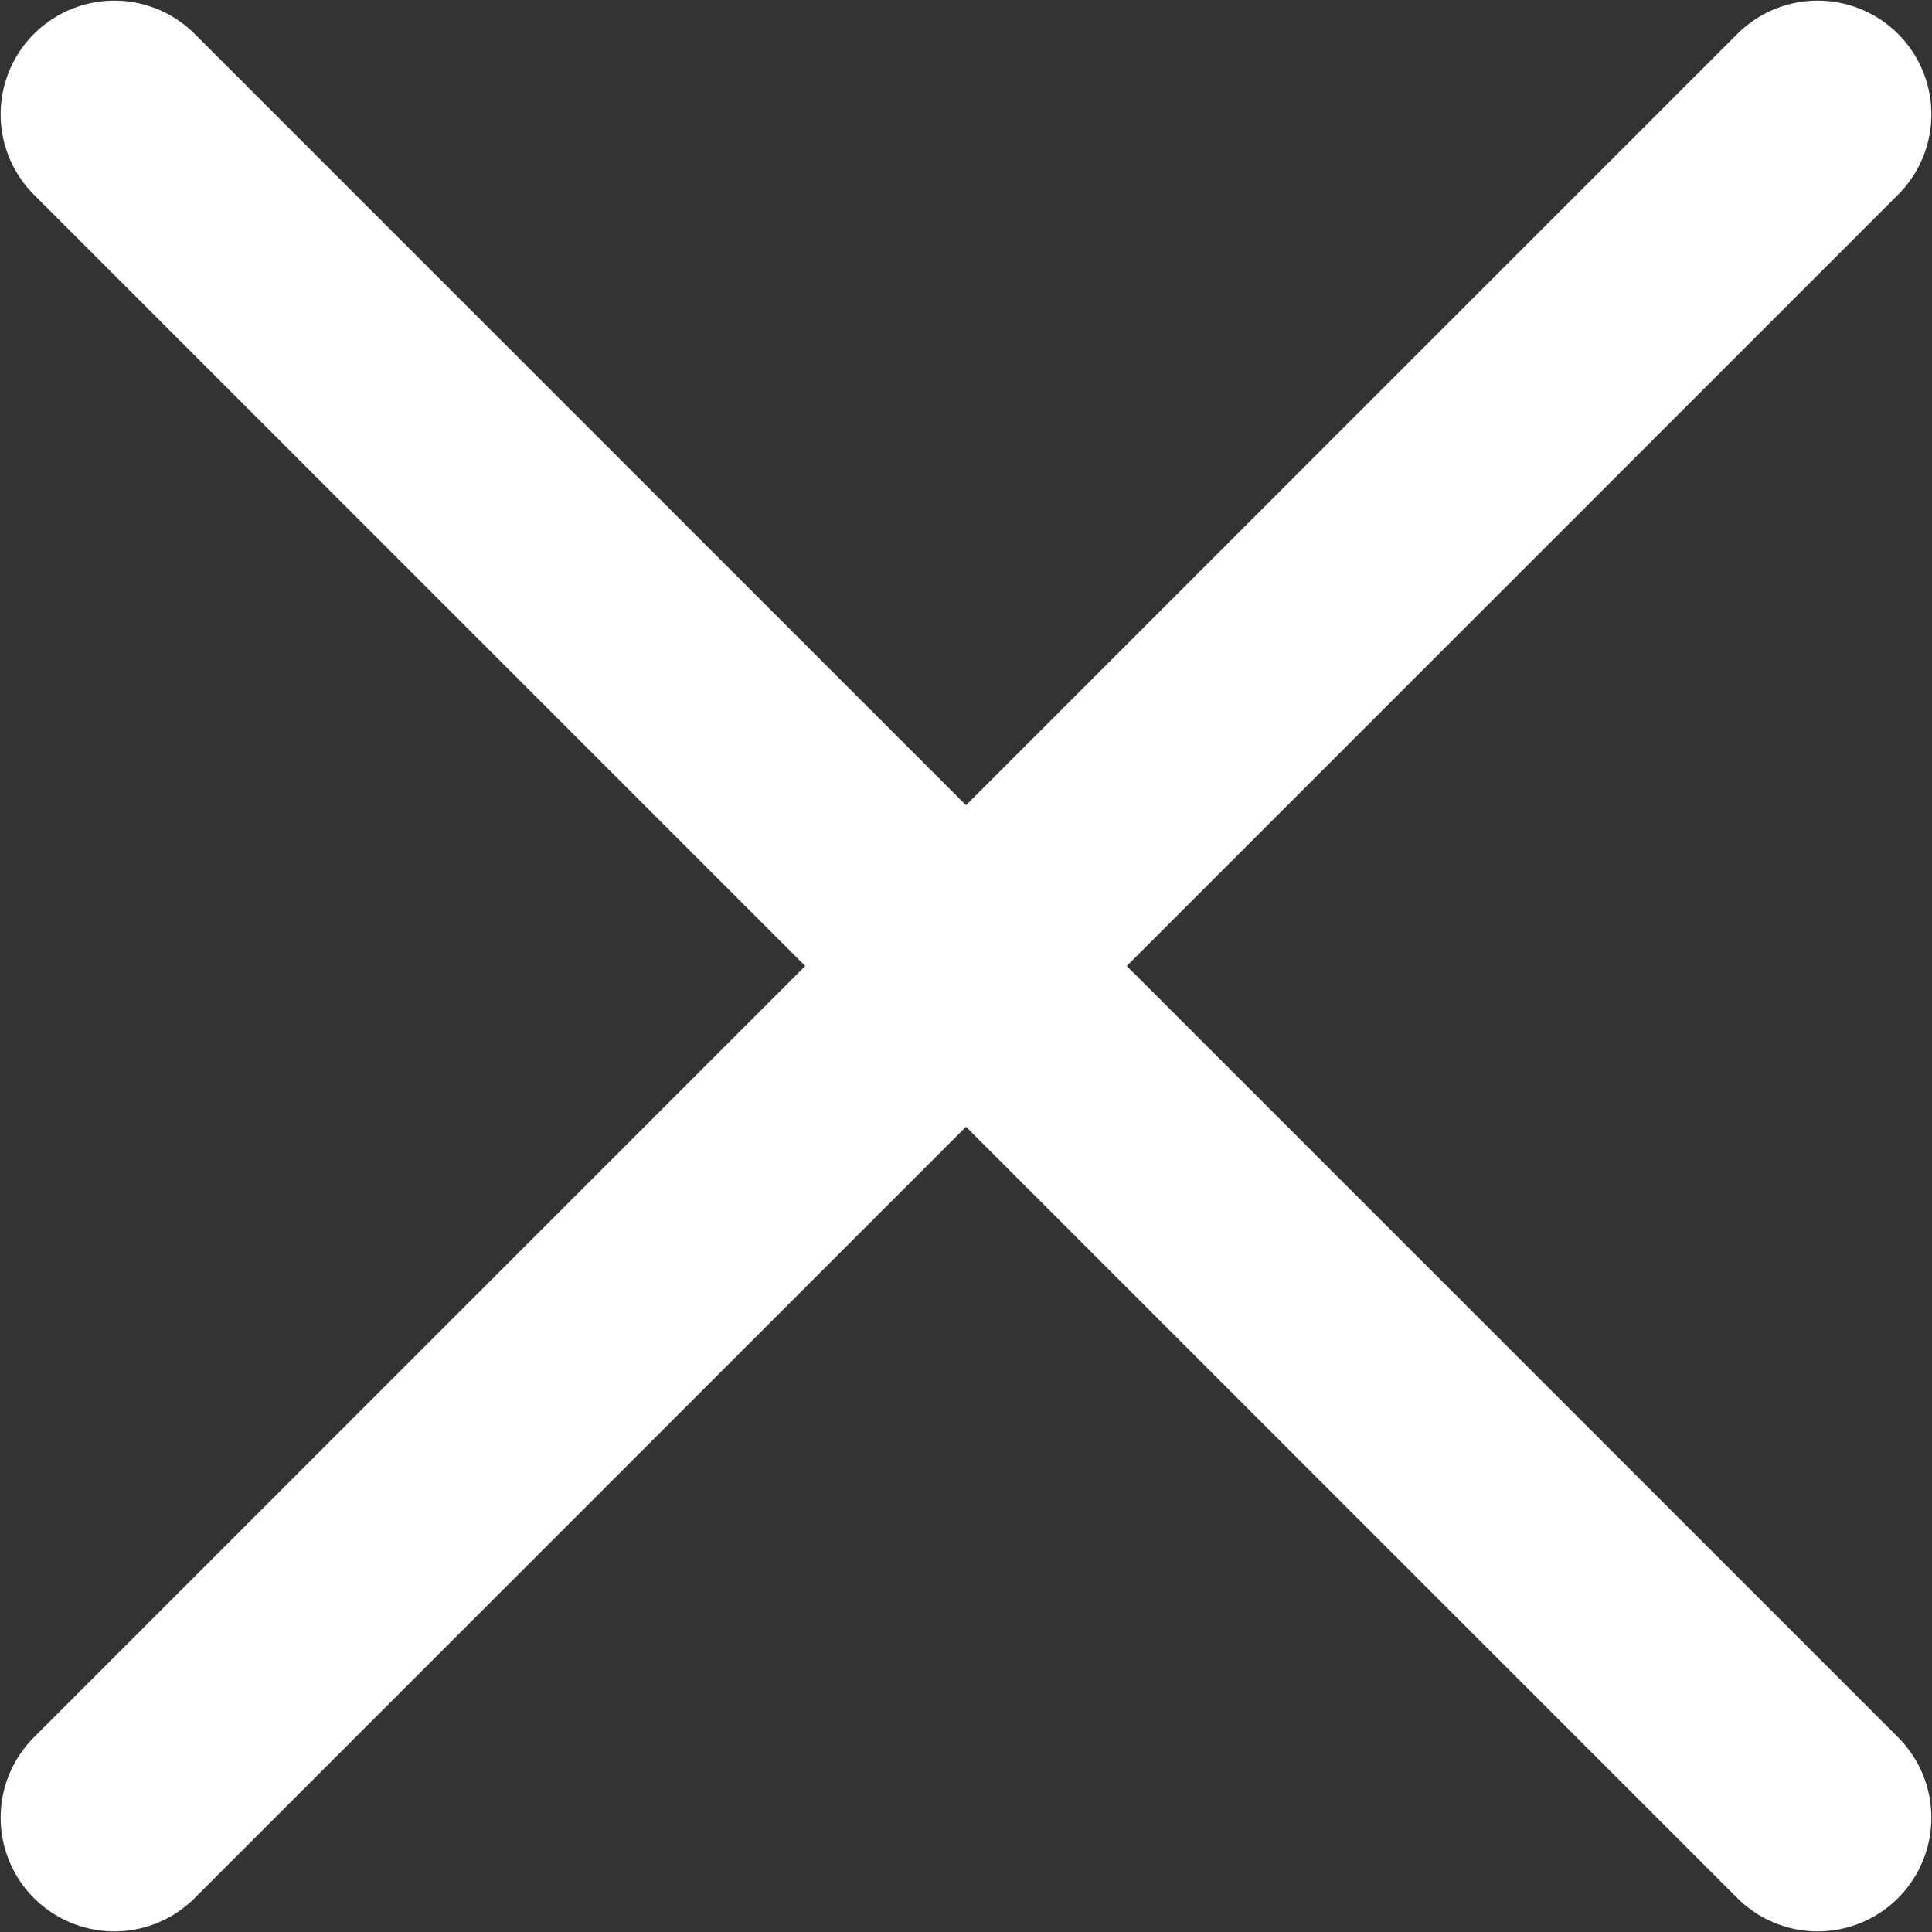 <svg viewBox="0 0 15.38 15.38" xmlns="http://www.w3.org/2000/svg"><rect x="0" y="0" width="15.38" height="15.38" fill="#333333" stroke="none"/><g fill="none" stroke="#fff" stroke-linecap="round" stroke-miterlimit="10" stroke-width="1.81"><path d="m.91.91 13.56 13.56"/><path d="m14.47.91-13.56 13.56"/></g></svg>